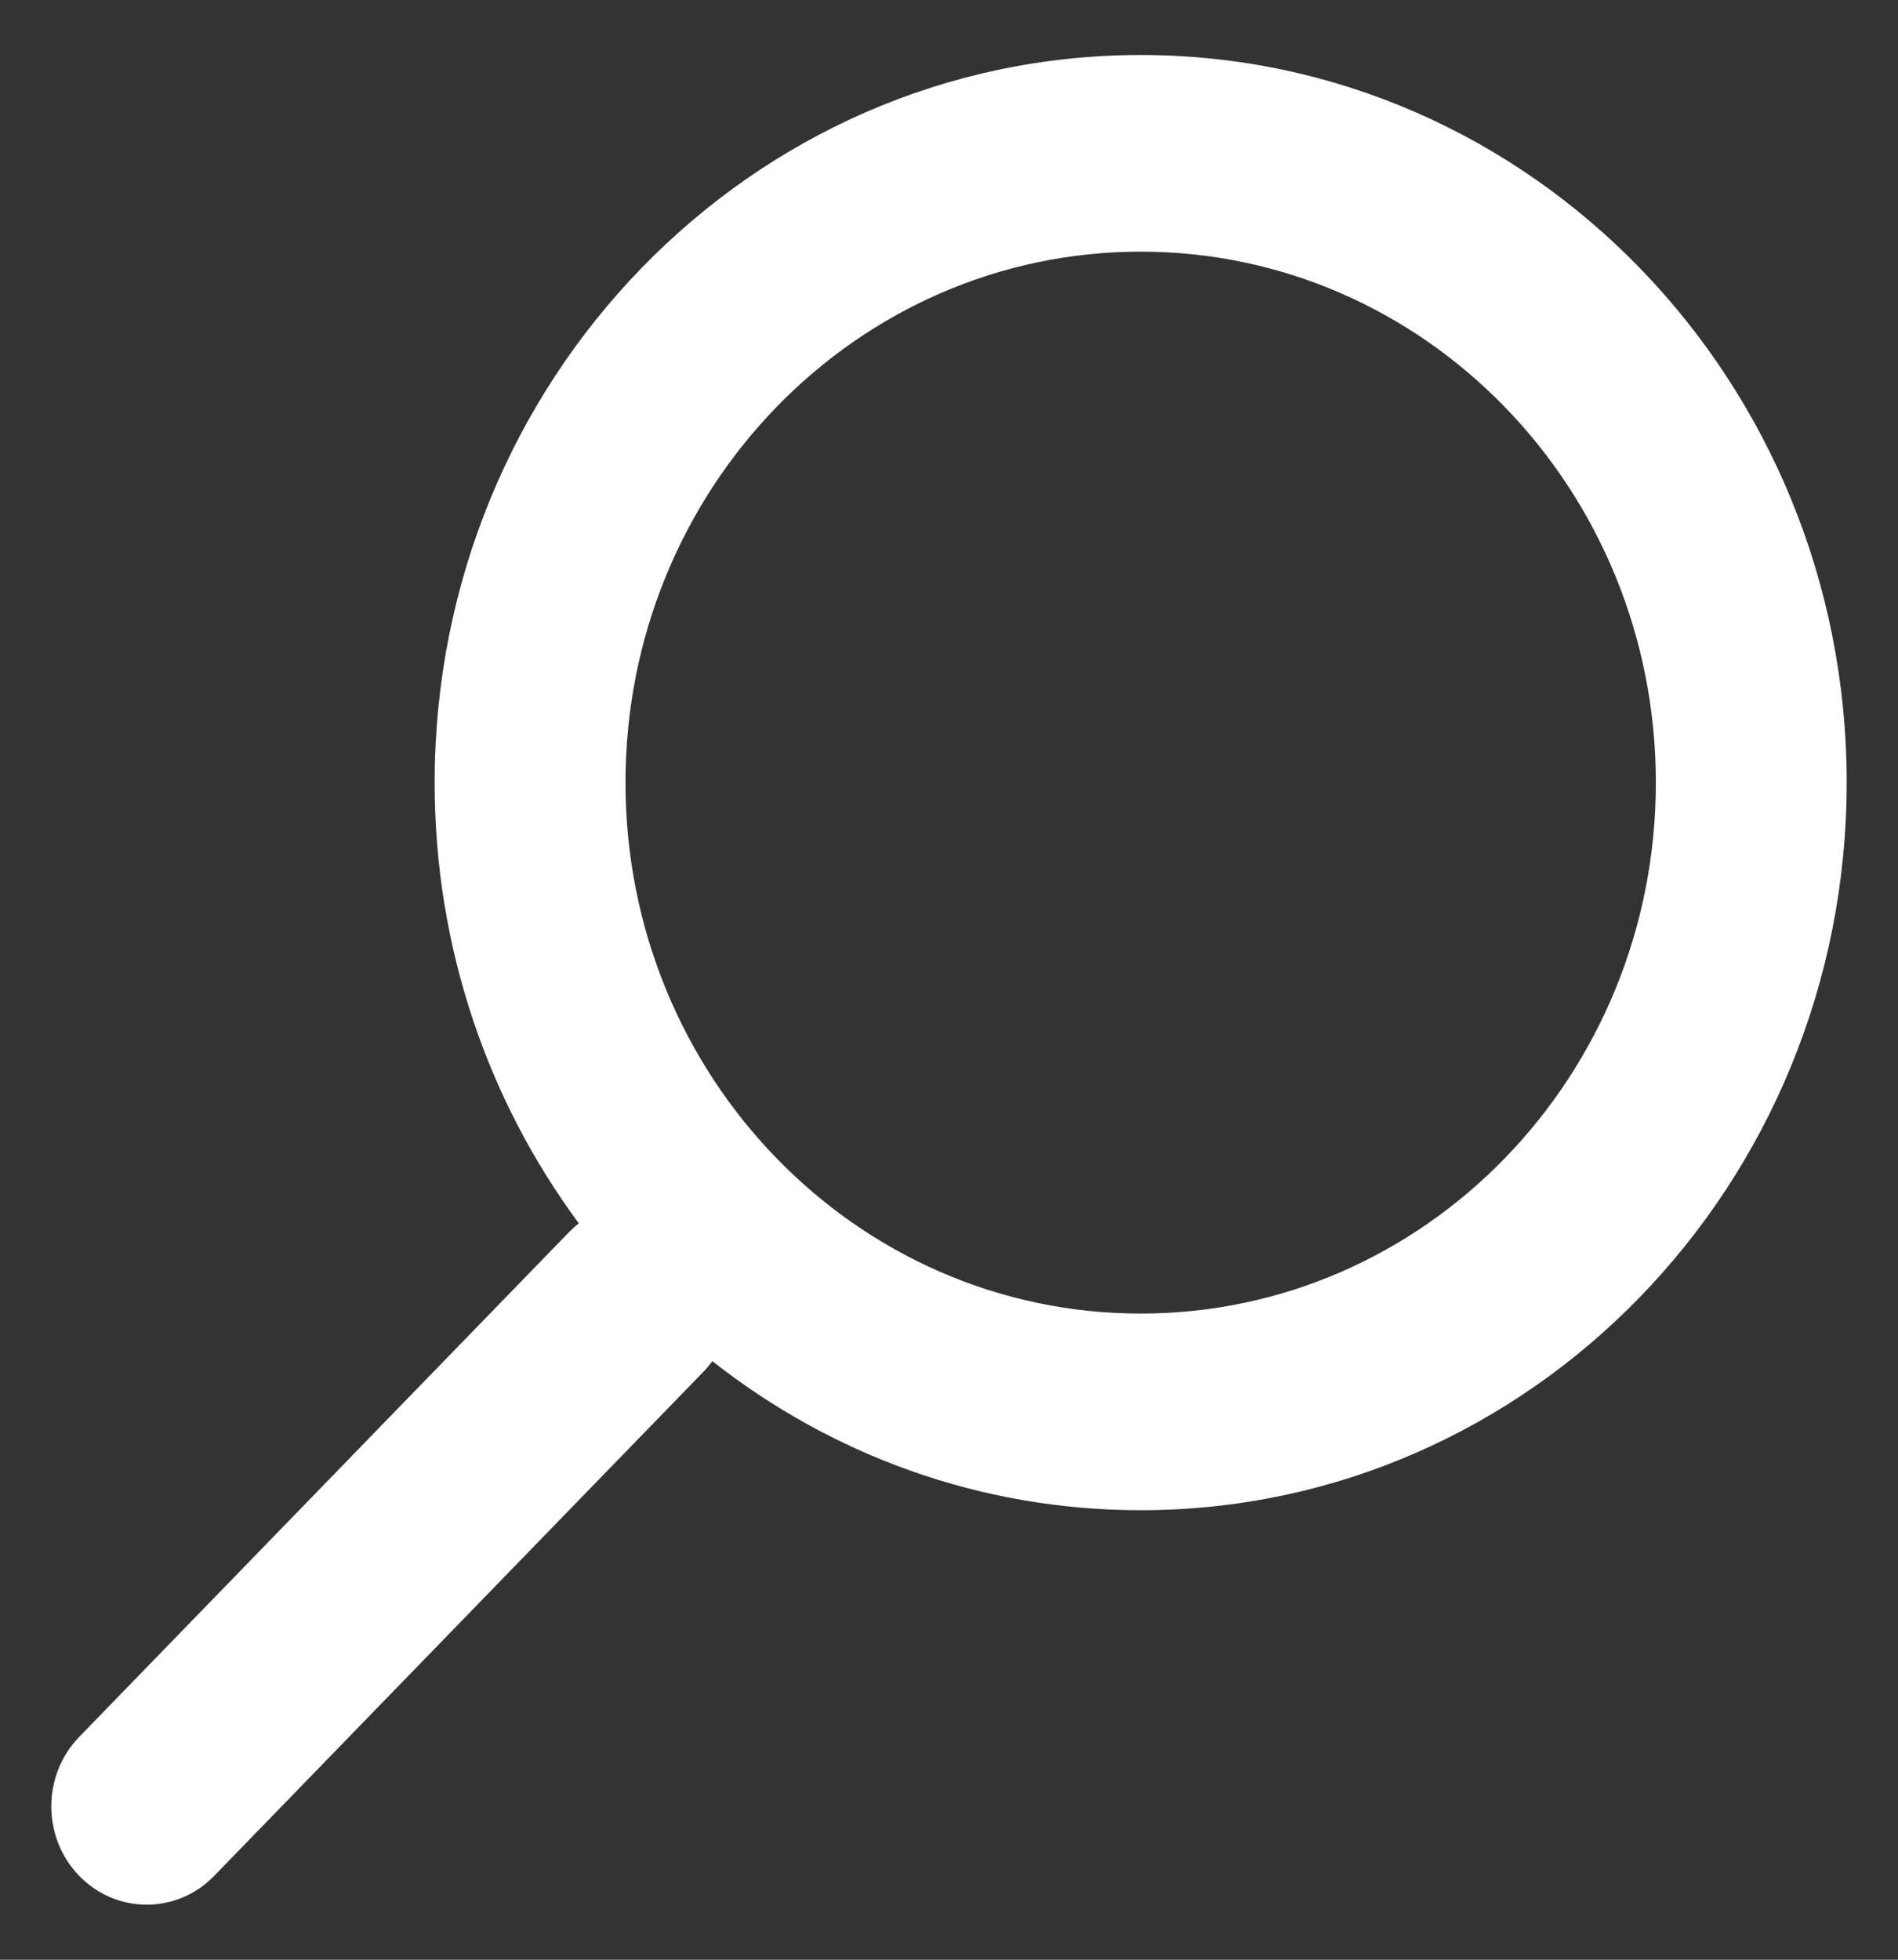 <svg xmlns="http://www.w3.org/2000/svg" width="31" height="32" viewBox="0 0 31 32" fill="none">
  <rect x="0" y="0" width="31" height="32" fill="#333333" stroke="none"/>
  <path d="M18.631 21.449C23.278 21.449 27.045 17.568 27.045 12.779C27.045 7.991 23.278 4.109 18.631 4.109C13.983 4.109 10.216 7.991 10.216 12.779C10.216 17.568 13.983 21.449 18.631 21.449ZM11.635 22.226C11.592 22.285 11.544 22.342 11.492 22.396L3.498 30.631C2.89 31.258 1.903 31.258 1.294 30.631C0.686 30.004 0.686 28.988 1.294 28.361L9.288 20.125C9.341 20.071 9.396 20.021 9.454 19.976C7.976 17.979 7.099 15.485 7.099 12.779C7.099 6.218 12.262 0.898 18.631 0.898C24.999 0.898 30.162 6.218 30.162 12.779C30.162 19.341 24.999 24.66 18.631 24.66C16 24.66 13.575 23.753 11.635 22.226Z" fill="white"/>
</svg>
